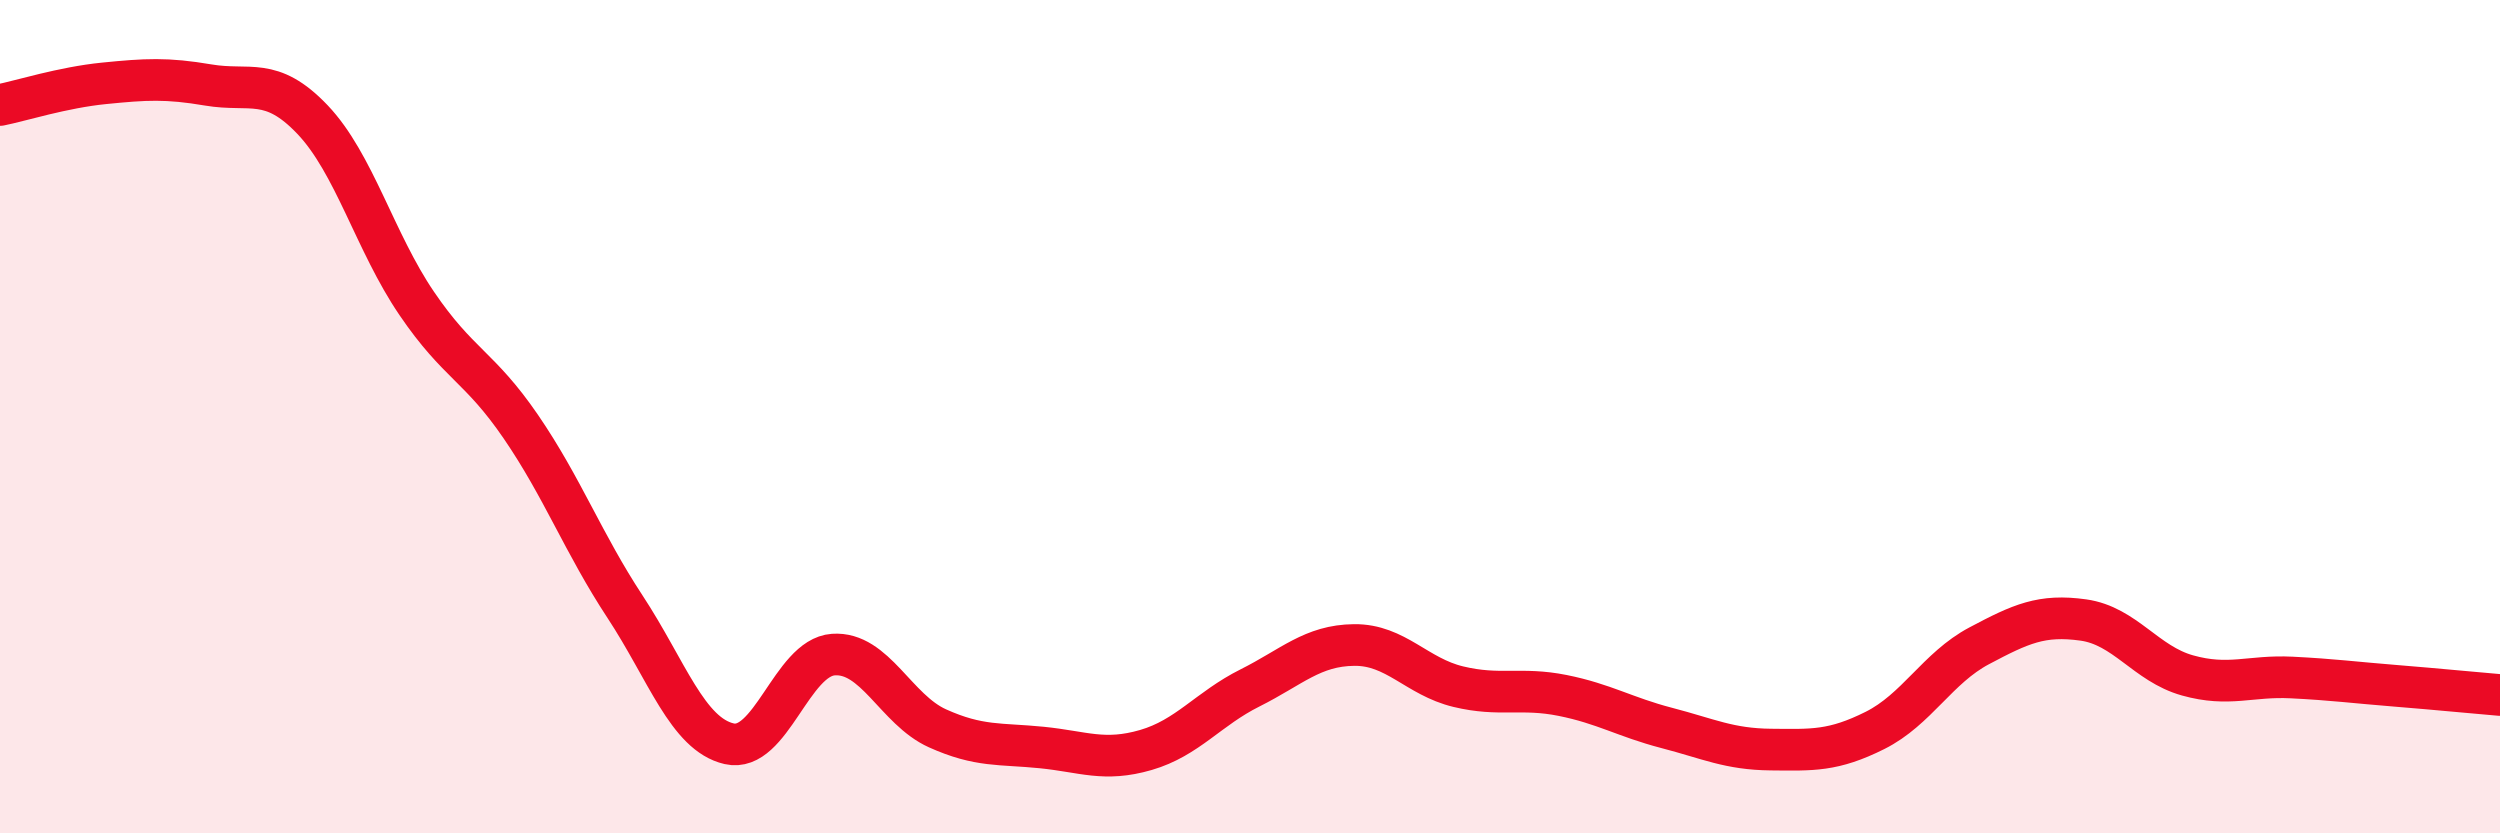 
    <svg width="60" height="20" viewBox="0 0 60 20" xmlns="http://www.w3.org/2000/svg">
      <path
        d="M 0,2.52 C 0.5,2.42 1.5,2.1 2.5,2 C 3.5,1.9 4,1.87 5,2.04 C 6,2.21 6.5,1.82 7.5,2.87 C 8.5,3.92 9,5.81 10,7.28 C 11,8.75 11.5,8.78 12.5,10.24 C 13.5,11.7 14,13.04 15,14.56 C 16,16.08 16.5,17.62 17.5,17.85 C 18.5,18.08 19,15.78 20,15.71 C 21,15.64 21.5,17.03 22.5,17.48 C 23.5,17.93 24,17.84 25,17.94 C 26,18.04 26.5,18.29 27.5,18 C 28.5,17.71 29,17.01 30,16.51 C 31,16.01 31.5,15.49 32.5,15.48 C 33.5,15.47 34,16.24 35,16.48 C 36,16.72 36.5,16.49 37.5,16.69 C 38.5,16.89 39,17.21 40,17.47 C 41,17.73 41.5,17.98 42.5,17.99 C 43.5,18 44,18.03 45,17.53 C 46,17.03 46.5,16.03 47.5,15.5 C 48.5,14.97 49,14.74 50,14.88 C 51,15.02 51.5,15.93 52.5,16.21 C 53.5,16.49 54,16.21 55,16.26 C 56,16.31 56.5,16.38 57.5,16.46 C 58.5,16.54 59.5,16.64 60,16.68L60 20L0 20Z"
        fill="#EB0A25"
        opacity="0.1"
        stroke-linecap="round"
        stroke-linejoin="round"
      />
      <path
        d="M 0,2.52 C 0.5,2.42 1.5,2.1 2.5,2 C 3.5,1.9 4,1.87 5,2.04 C 6,2.21 6.5,1.82 7.5,2.87 C 8.5,3.92 9,5.81 10,7.28 C 11,8.75 11.5,8.78 12.5,10.24 C 13.5,11.7 14,13.04 15,14.56 C 16,16.08 16.5,17.62 17.5,17.85 C 18.5,18.08 19,15.78 20,15.71 C 21,15.64 21.5,17.03 22.5,17.48 C 23.5,17.93 24,17.84 25,17.94 C 26,18.04 26.5,18.29 27.5,18 C 28.5,17.71 29,17.01 30,16.51 C 31,16.01 31.5,15.49 32.5,15.48 C 33.5,15.47 34,16.24 35,16.48 C 36,16.72 36.5,16.49 37.5,16.69 C 38.5,16.89 39,17.21 40,17.47 C 41,17.73 41.5,17.98 42.5,17.99 C 43.5,18 44,18.03 45,17.53 C 46,17.03 46.5,16.03 47.5,15.5 C 48.5,14.97 49,14.74 50,14.88 C 51,15.02 51.5,15.93 52.5,16.21 C 53.5,16.49 54,16.21 55,16.26 C 56,16.31 56.5,16.38 57.5,16.46 C 58.5,16.54 59.5,16.64 60,16.68"
        stroke="#EB0A25"
        stroke-width="1"
        fill="none"
        stroke-linecap="round"
        stroke-linejoin="round"
      />
    </svg>
  